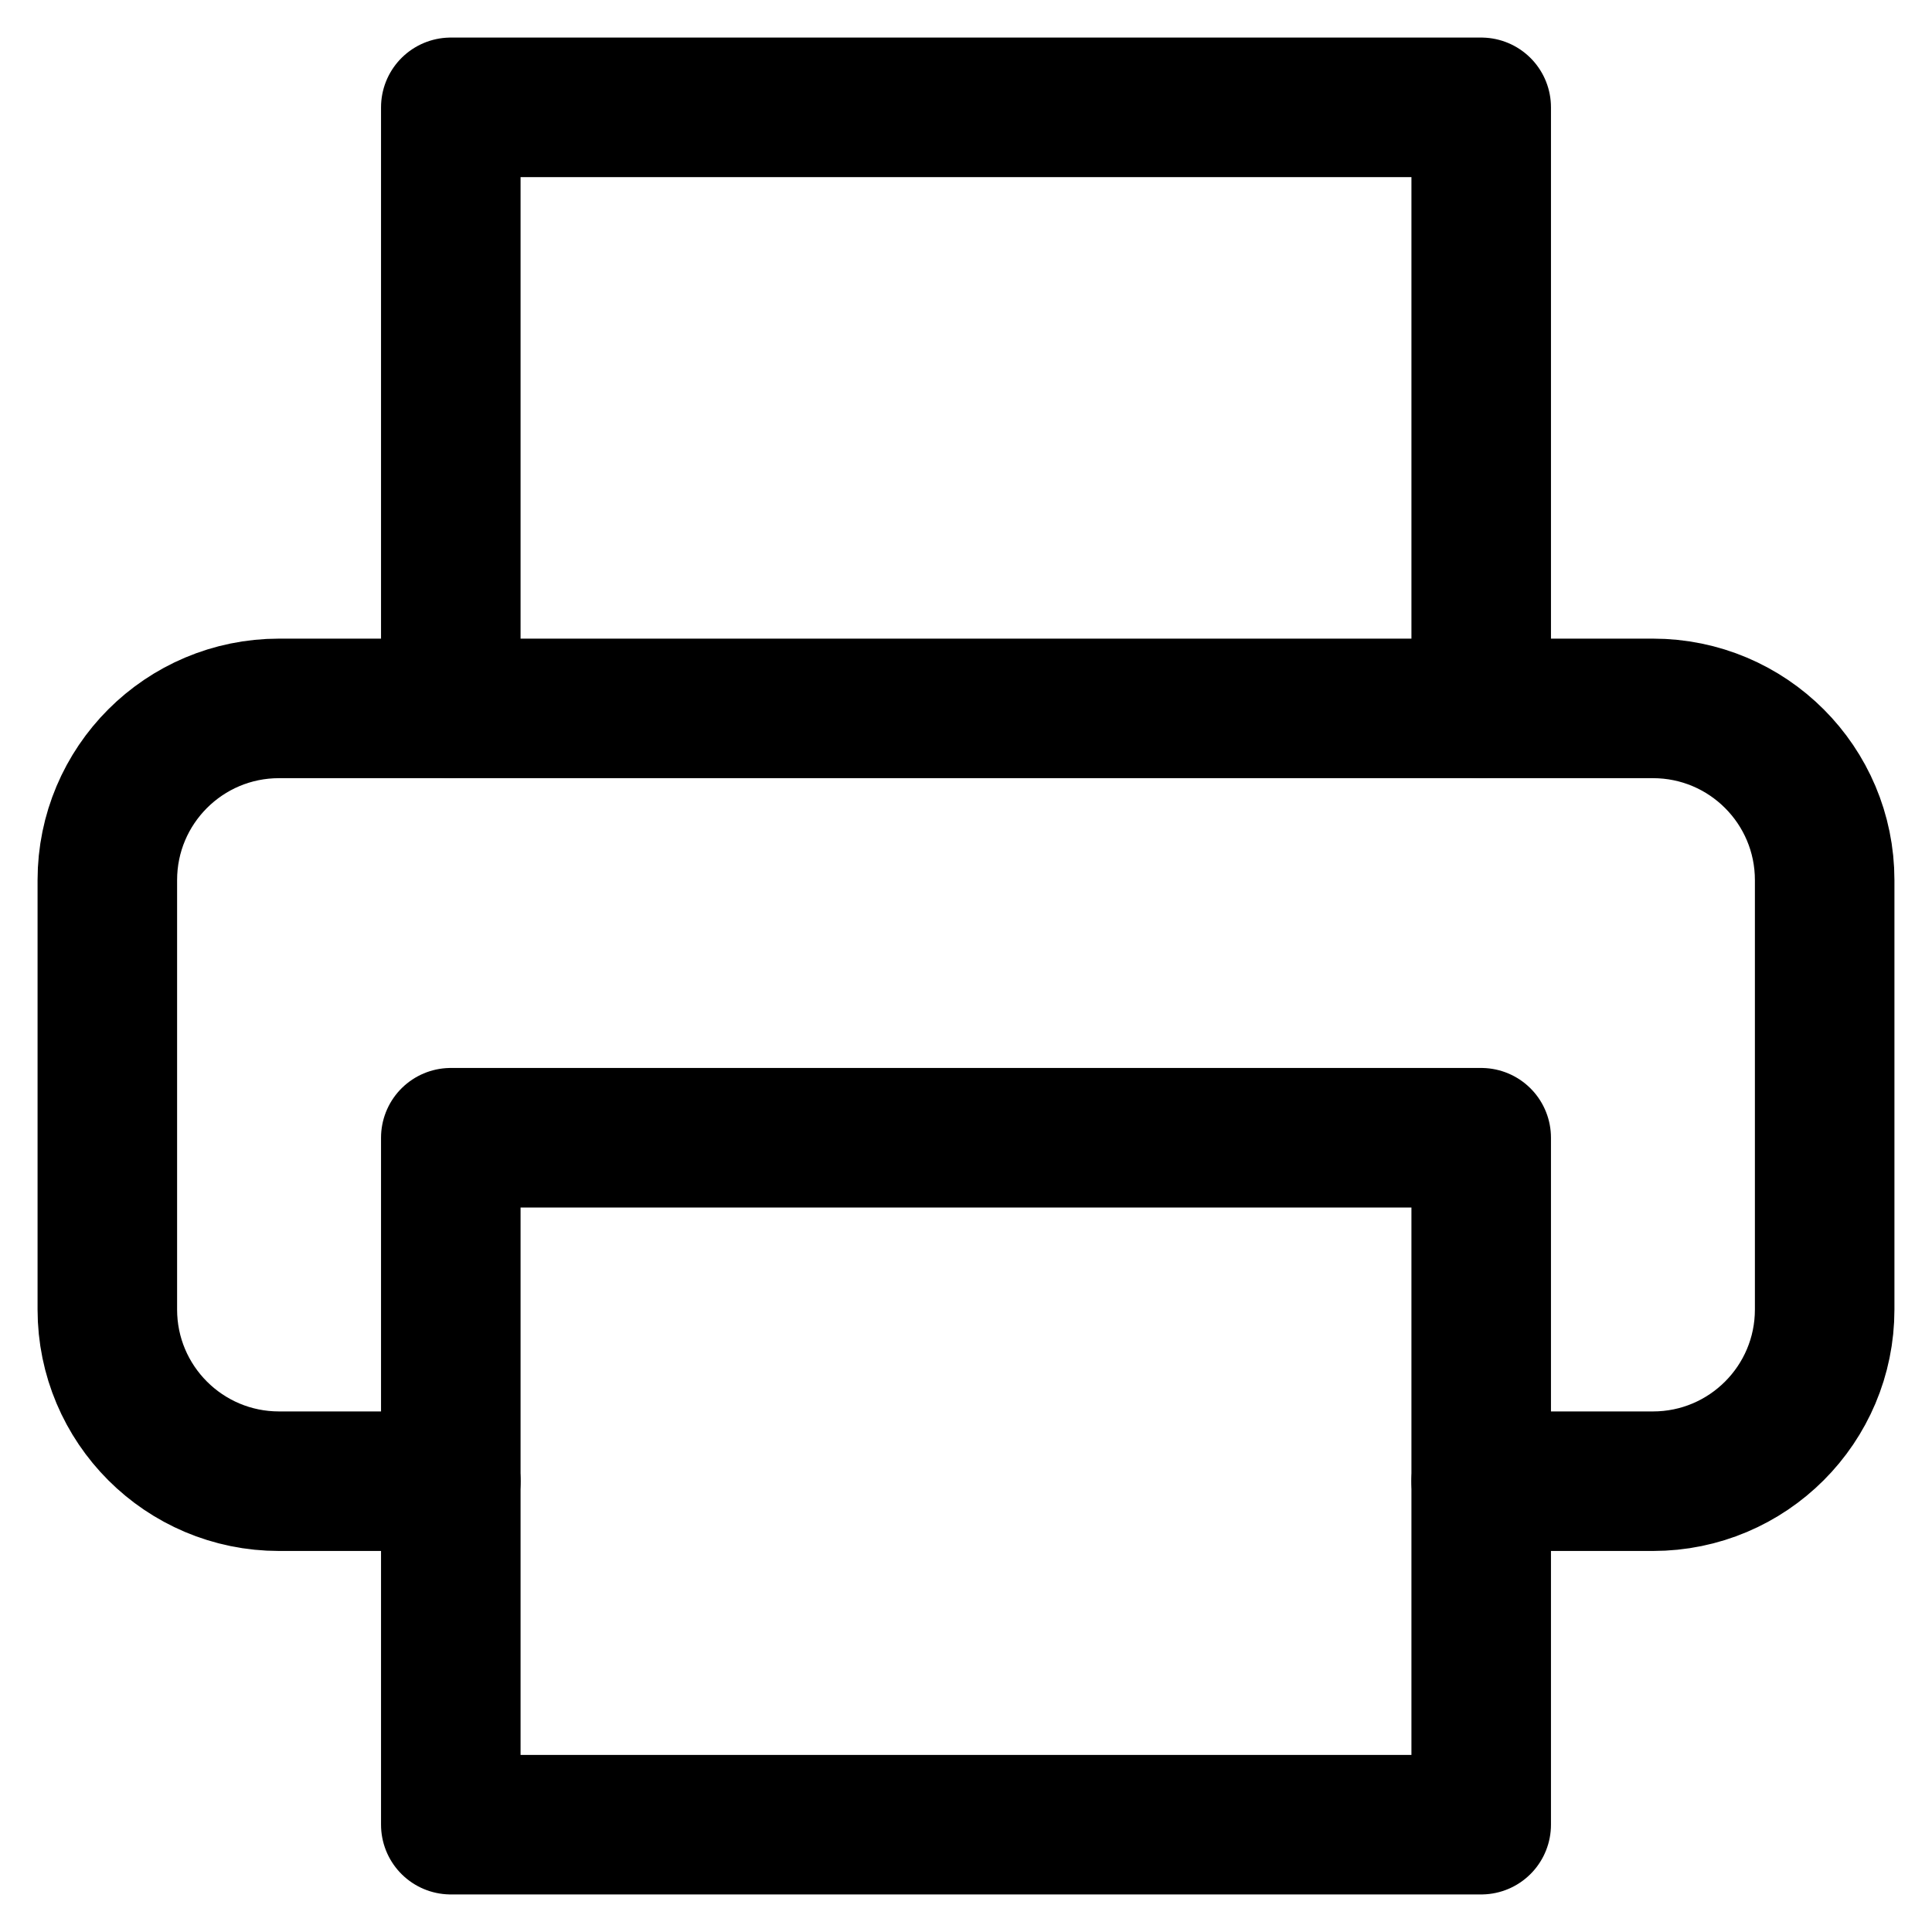 <svg width="18" height="18" xmlns="http://www.w3.org/2000/svg">
   <g id="svg_2" stroke-width="1.3" stroke-linejoin="round" stroke-linecap="round" fill="none">
       <polyline id="svg_6" points="4.2,6.6 4.2,1 13.8,1 13.8,6.6 " stroke="#000"/>
       <path id="svg_7" d="m4.2,13.8l-1.6,0c-0.884,0 -1.6,-0.716 -1.6,-1.6l0,-4c0,-0.884 0.716,-1.6 1.6,-1.6l12.8,0c0.884,0 1.6,0.716 1.6,1.6l0,4c0,0.884 -0.716,1.6 -1.6,1.6l-1.6,0" stroke="#000"/>
       <rect id="svg_8" height="6.4" width="9.6" y="10.6" x="4.2" stroke="#000"/>
   </g>
</svg>